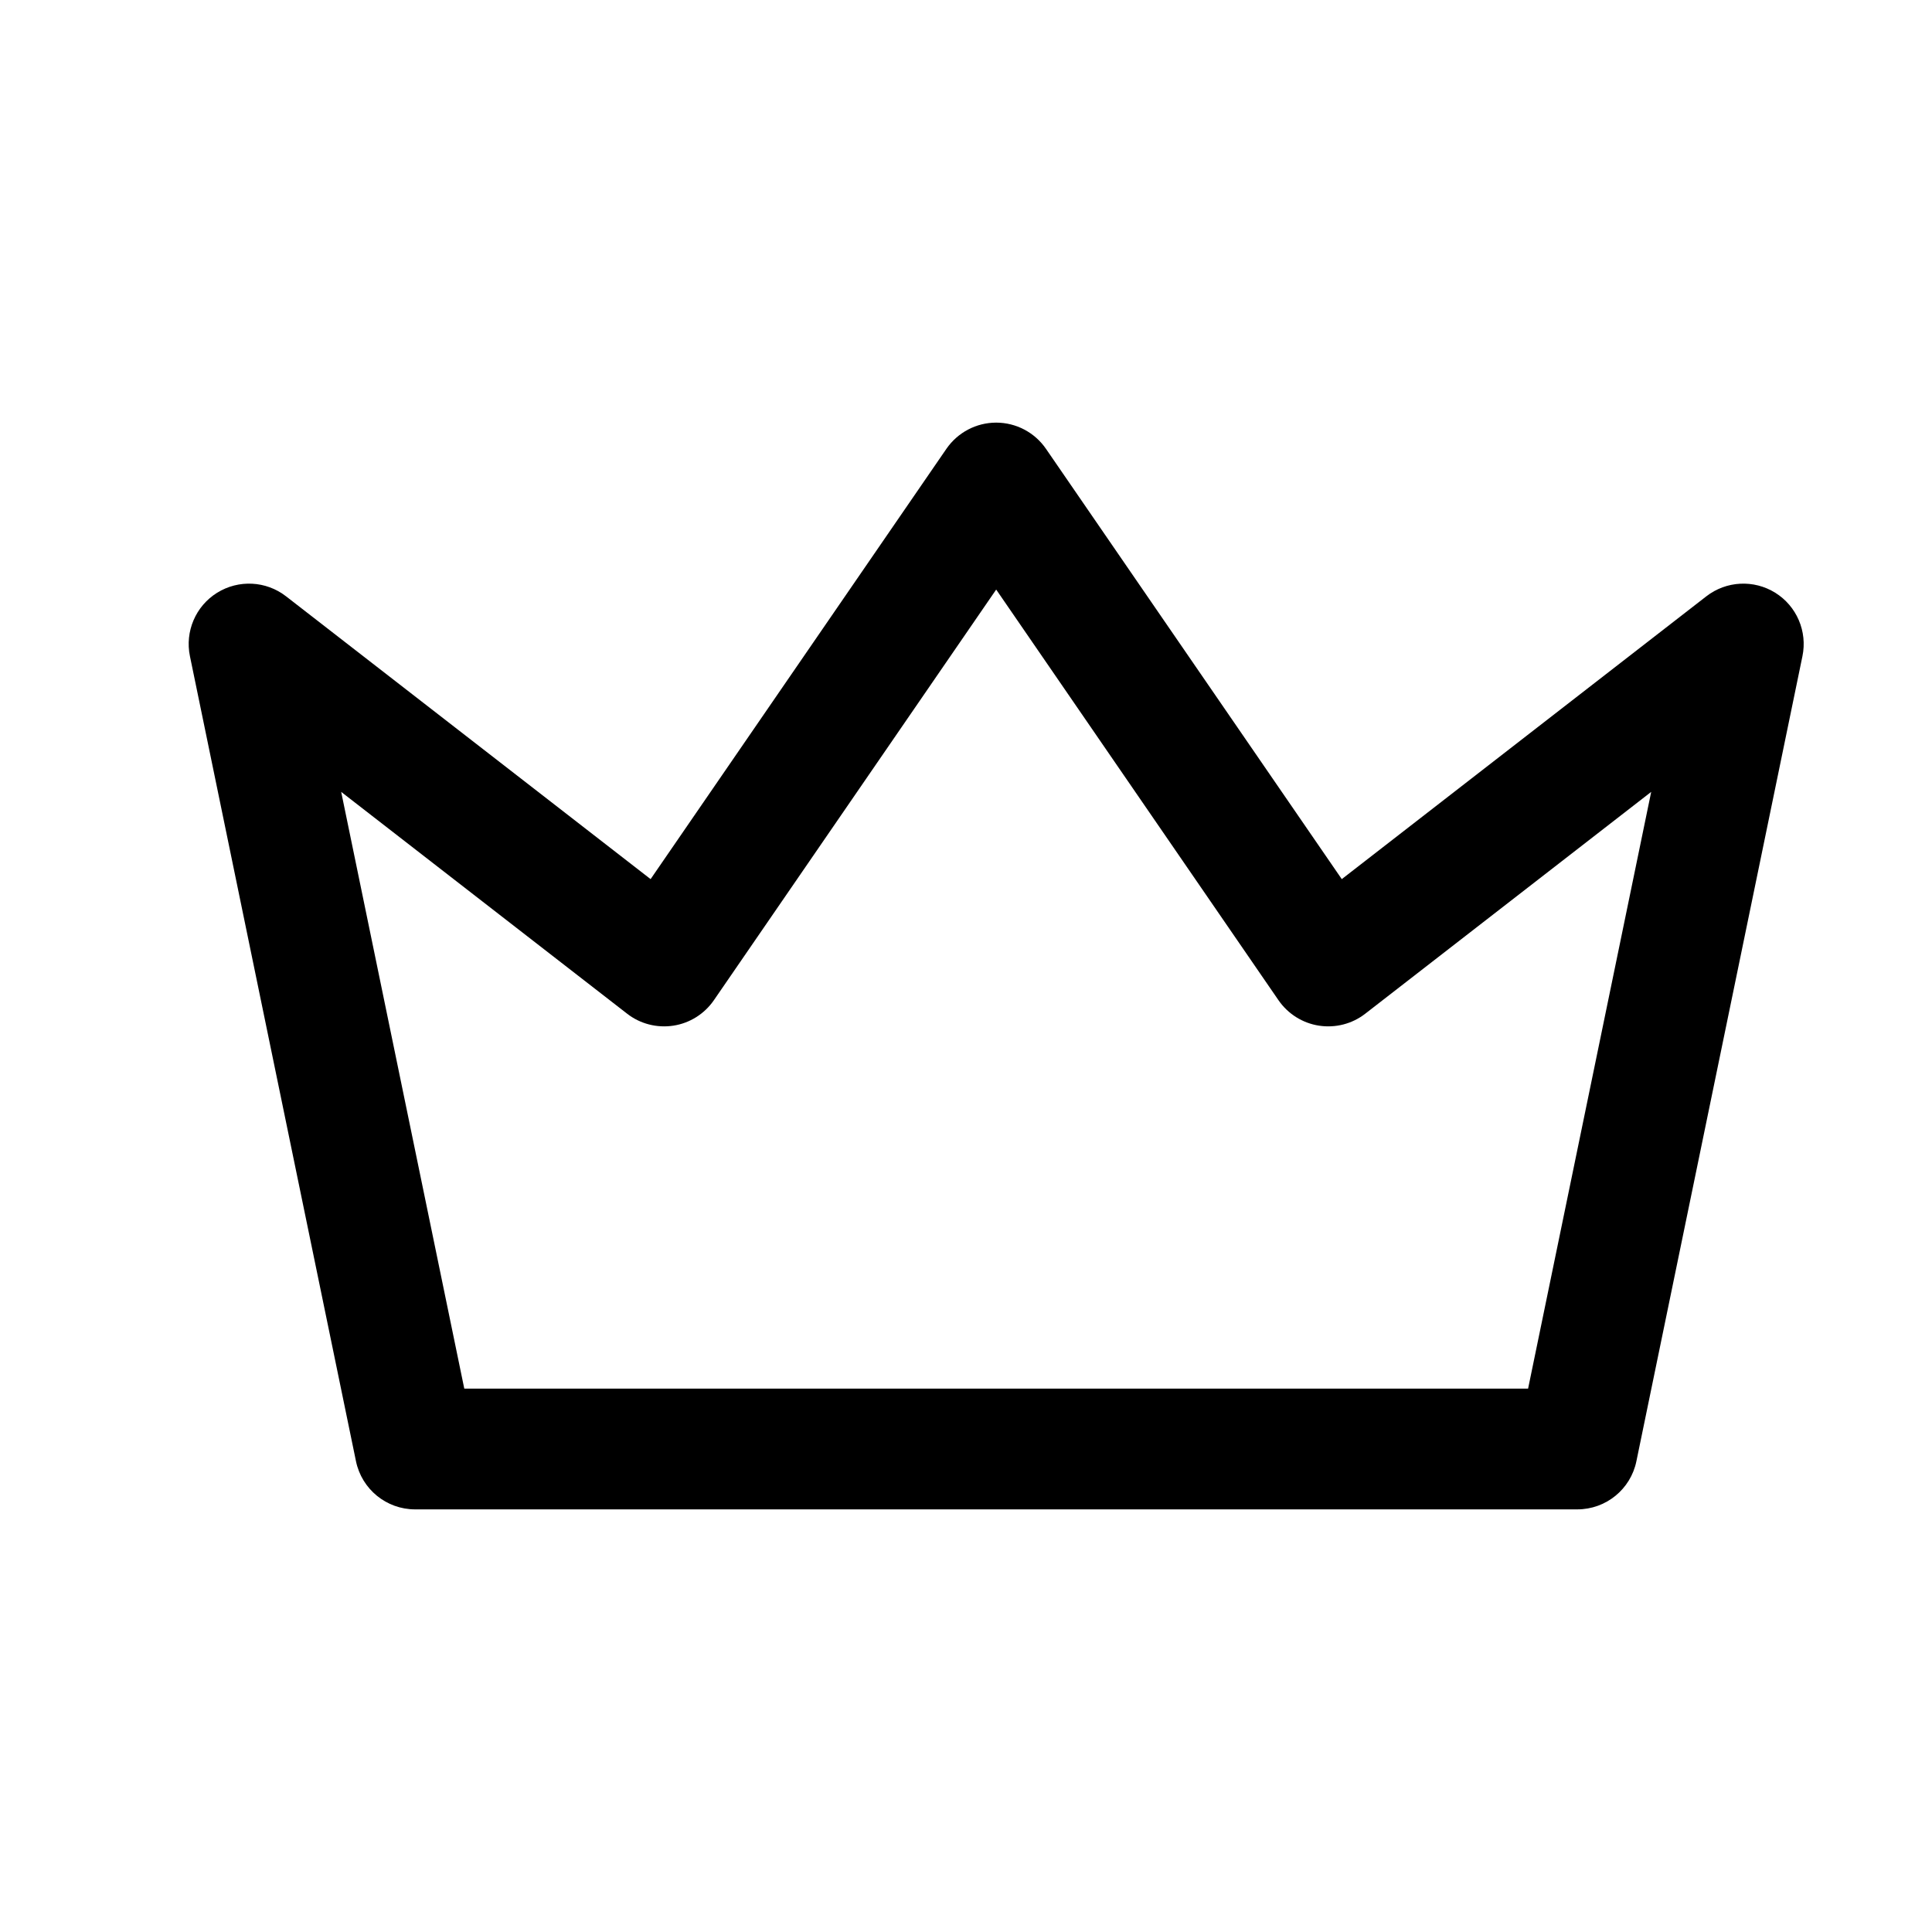 <svg width="32" height="32" viewBox="0 0 32 32" fill="none" xmlns="http://www.w3.org/2000/svg">
<g id="wrapper">
<path id="Union" fill-rule="evenodd" clip-rule="evenodd" d="M16.5 7C16.829 7 17.137 7.162 17.324 7.433L22.224 14.561L28.262 9.877C28.593 9.62 29.049 9.597 29.404 9.818C29.759 10.039 29.939 10.459 29.854 10.869L27.104 24.202C27.009 24.667 26.599 25 26.125 25H6.875C6.401 25 5.992 24.667 5.896 24.202L3.146 10.869C3.061 10.459 3.241 10.039 3.596 9.818C3.952 9.597 4.407 9.62 4.738 9.877L10.776 14.561L15.676 7.433C15.863 7.162 16.171 7 16.5 7ZM16.5 9.765L11.824 16.567C11.668 16.793 11.426 16.946 11.154 16.988C10.882 17.03 10.604 16.959 10.387 16.79L5.651 13.116L7.69 23H25.31L27.349 13.116L22.613 16.79C22.396 16.959 22.118 17.03 21.846 16.988C21.574 16.946 21.332 16.793 21.176 16.567L16.5 9.765Z" fill="black"/>
</g>
</svg>
